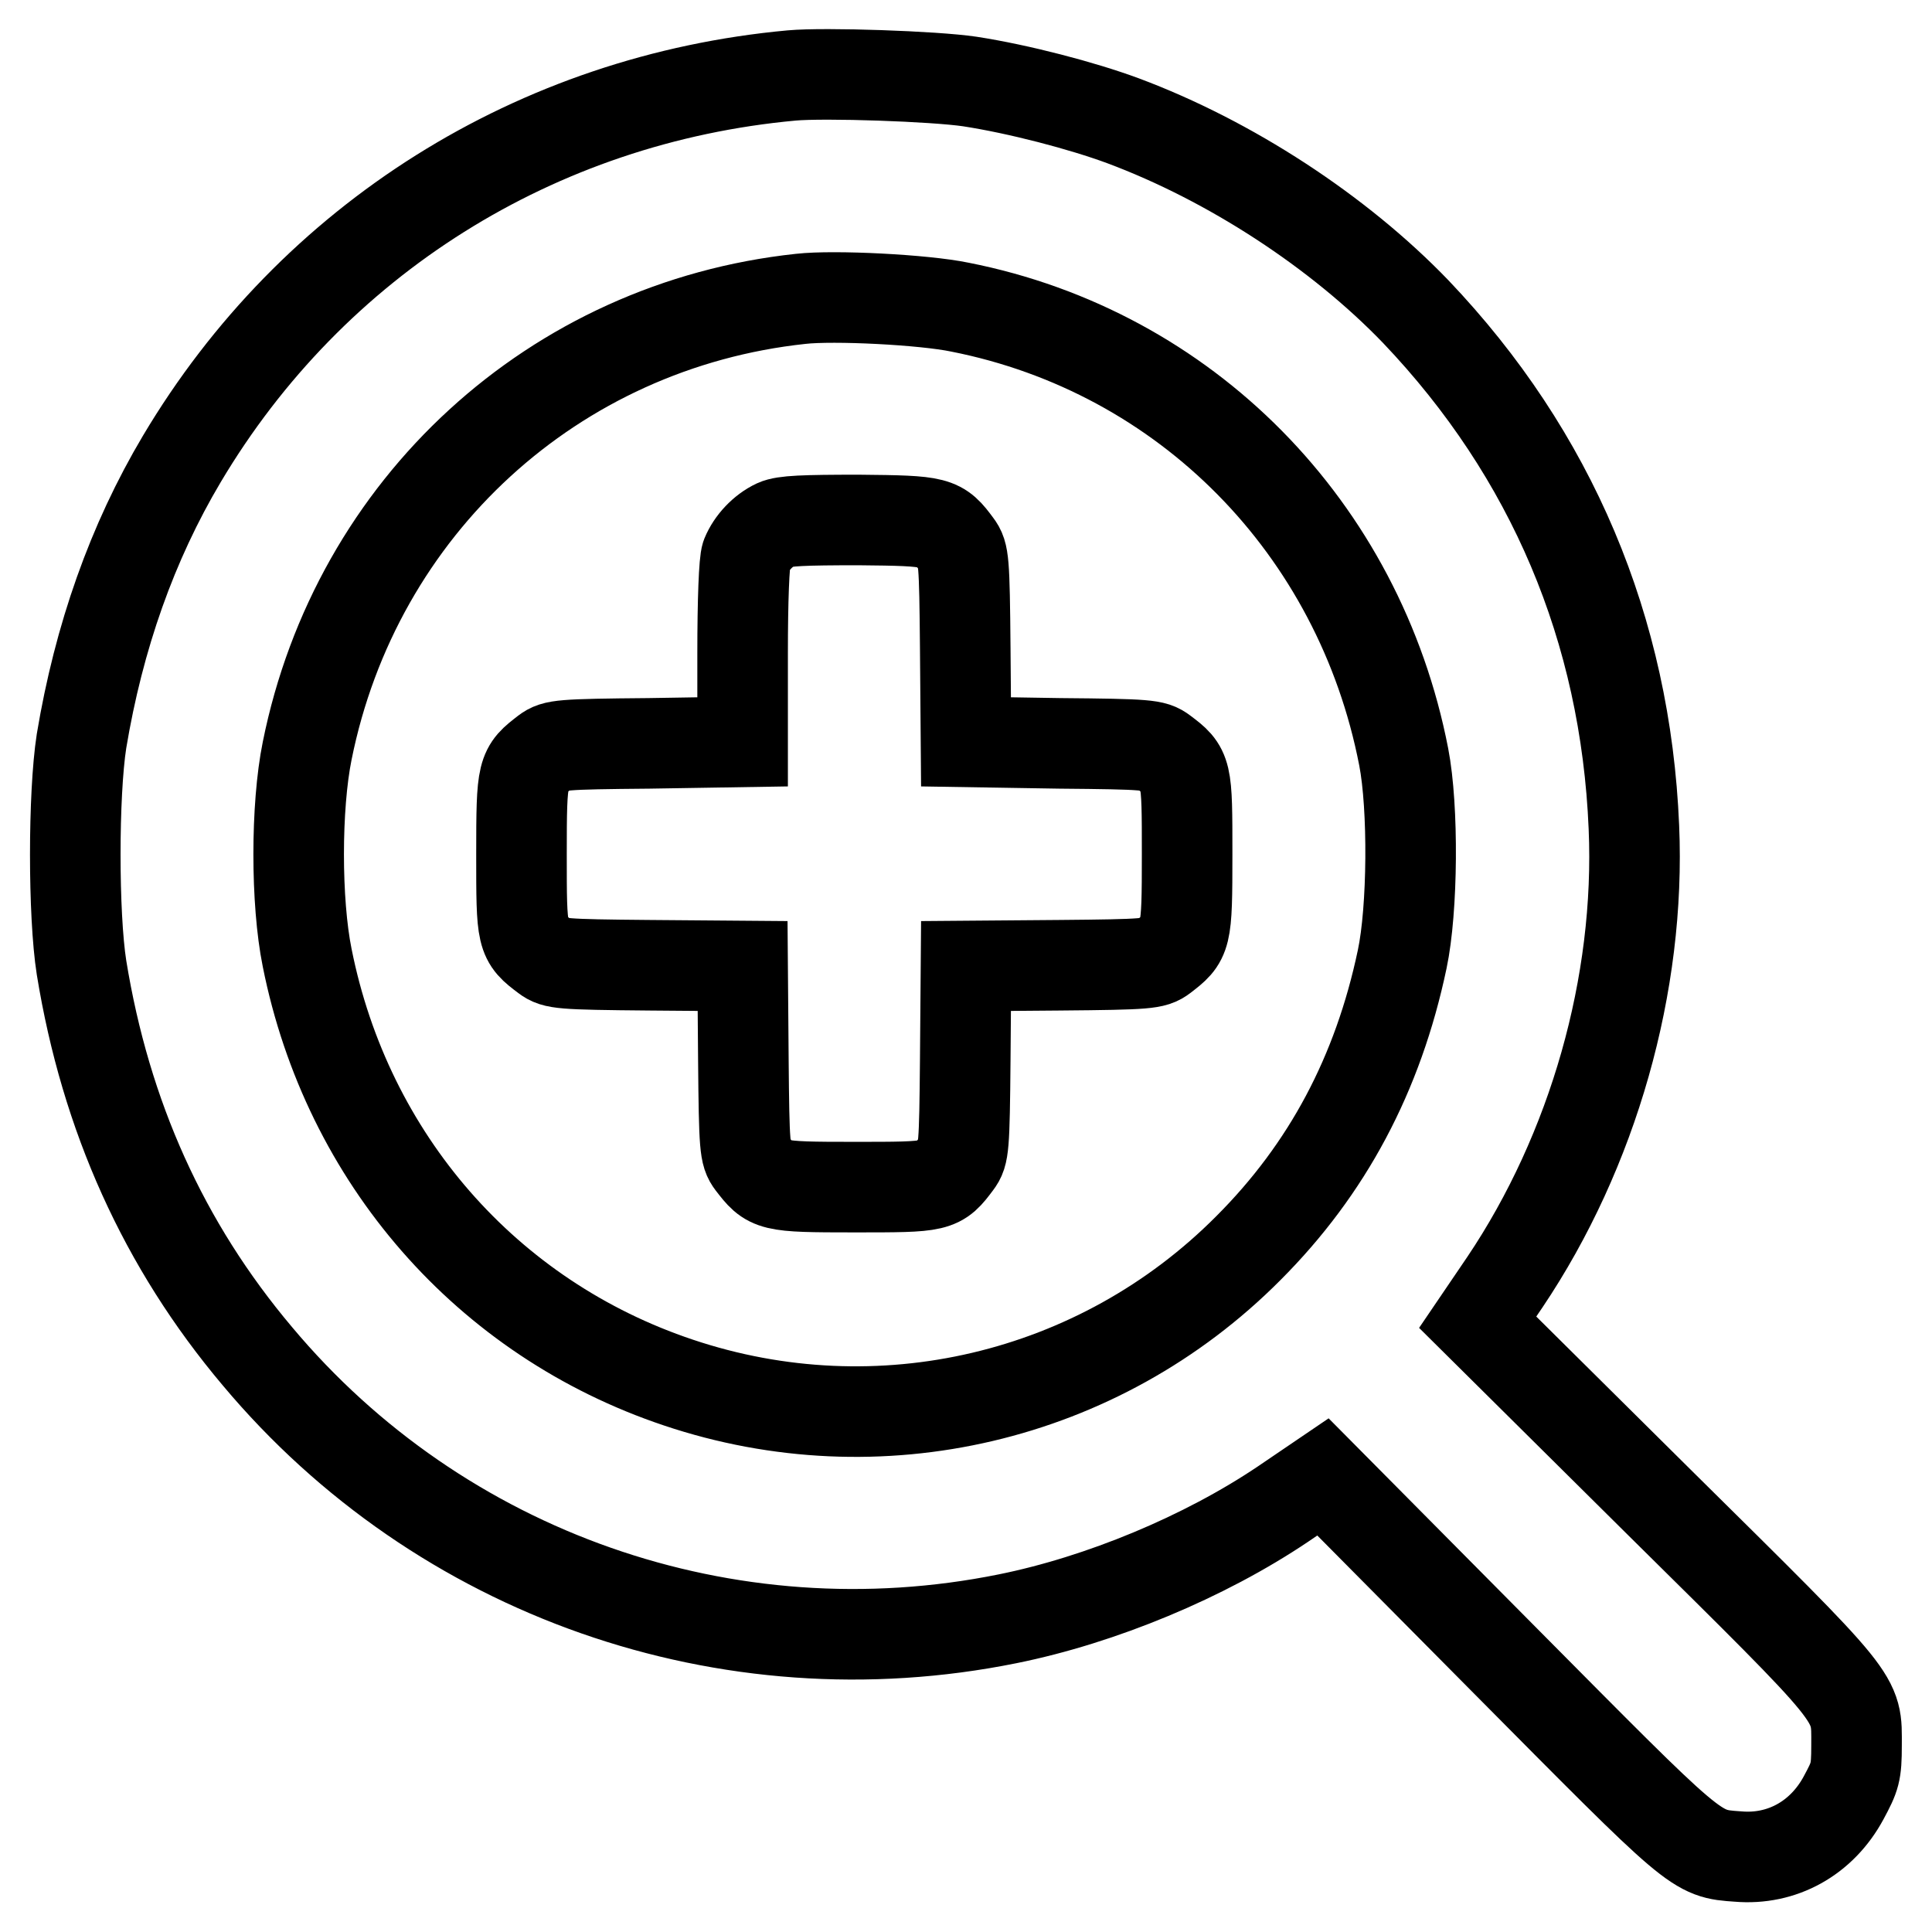 <?xml version="1.0" encoding="utf-8"?>
<!-- Svg Vector Icons : http://www.onlinewebfonts.com/icon -->
<!DOCTYPE svg PUBLIC "-//W3C//DTD SVG 1.1//EN" "http://www.w3.org/Graphics/SVG/1.1/DTD/svg11.dtd">
<svg version="1.1" xmlns="http://www.w3.org/2000/svg" xmlns:xlink="http://www.w3.org/1999/xlink" x="0px" y="0px" viewBox="0 0 256 256" enable-background="new 0 0 256 256" xml:space="preserve">
<g><g><g><path stroke-width="12" fill-opacity="0" stroke="#000000"  d="M104.9,10c-33.8,3.1-63.5,21.7-80.8,50.8c-6.6,11.1-11,23.6-13.3,37.4c-1.1,7.1-1.1,23,0,30c3.2,19.7,10.9,36.8,23.3,51.5c24.2,28.9,62.3,42.3,99.4,34.8c12.4-2.5,26.1-8.2,36.5-15.2l5.3-3.6l23.8,24c25.9,26.1,25.5,25.9,31.2,26.3c5.8,0.5,11.1-2.4,14-7.8c1.5-2.8,1.7-3.3,1.7-6.9c0-6.6,0.9-5.5-26.2-32.3l-24-23.8l3.6-5.3c11.7-17.4,18-39.5,17.1-60.3c-1.1-26.2-10.9-49.4-28.9-68.3C177.4,30.7,163,21.3,148.8,16c-5.4-2-13.8-4.2-20.3-5.2C123.8,10.1,109.3,9.6,104.9,10z M127.2,40.7c29.9,5.9,52.9,29.2,58.8,59.6c1.3,6.7,1.2,20.2-0.2,26.8c-3.2,15.2-9.9,27.8-20.4,38.3c-19.8,19.9-49,26.7-75.5,17.8c-25.4-8.5-43.9-29.7-49.2-56.3c-1.5-7.4-1.5-20,0-27.4c6.5-32.4,32.7-56.4,65.4-59.9C110.5,39.1,122.4,39.7,127.2,40.7z"/><path stroke-width="12" fill-opacity="0" stroke="#000000"  d="M102.8,69.5c-1.7,0.8-3.2,2.4-3.9,4.1c-0.3,0.8-0.5,5.9-0.5,13v11.7L86,98.5c-11.7,0.1-12.5,0.2-13.7,1.1c-3.1,2.4-3.2,2.4-3.2,13.6c0,11.1,0,11.2,3.2,13.6c1.2,0.9,2,1,13.7,1.1l12.4,0.1l0.1,12.4c0.1,11.7,0.2,12.5,1.1,13.7c2.4,3.1,2.4,3.2,13.6,3.2s11.2,0,13.6-3.2c0.9-1.2,1-2,1.1-13.7L128,128l12.4-0.1c11.7-0.1,12.5-0.2,13.7-1.1c3.1-2.4,3.2-2.4,3.2-13.6c0-11.1,0-11.2-3.2-13.6c-1.2-0.9-2-1-13.7-1.1L128,98.3l-0.1-12.4c-0.1-11.7-0.2-12.5-1.1-13.7c-2.3-3.1-2.5-3.2-13-3.3C106.5,68.9,103.9,69,102.8,69.5z"/></g></g></g>
</svg>